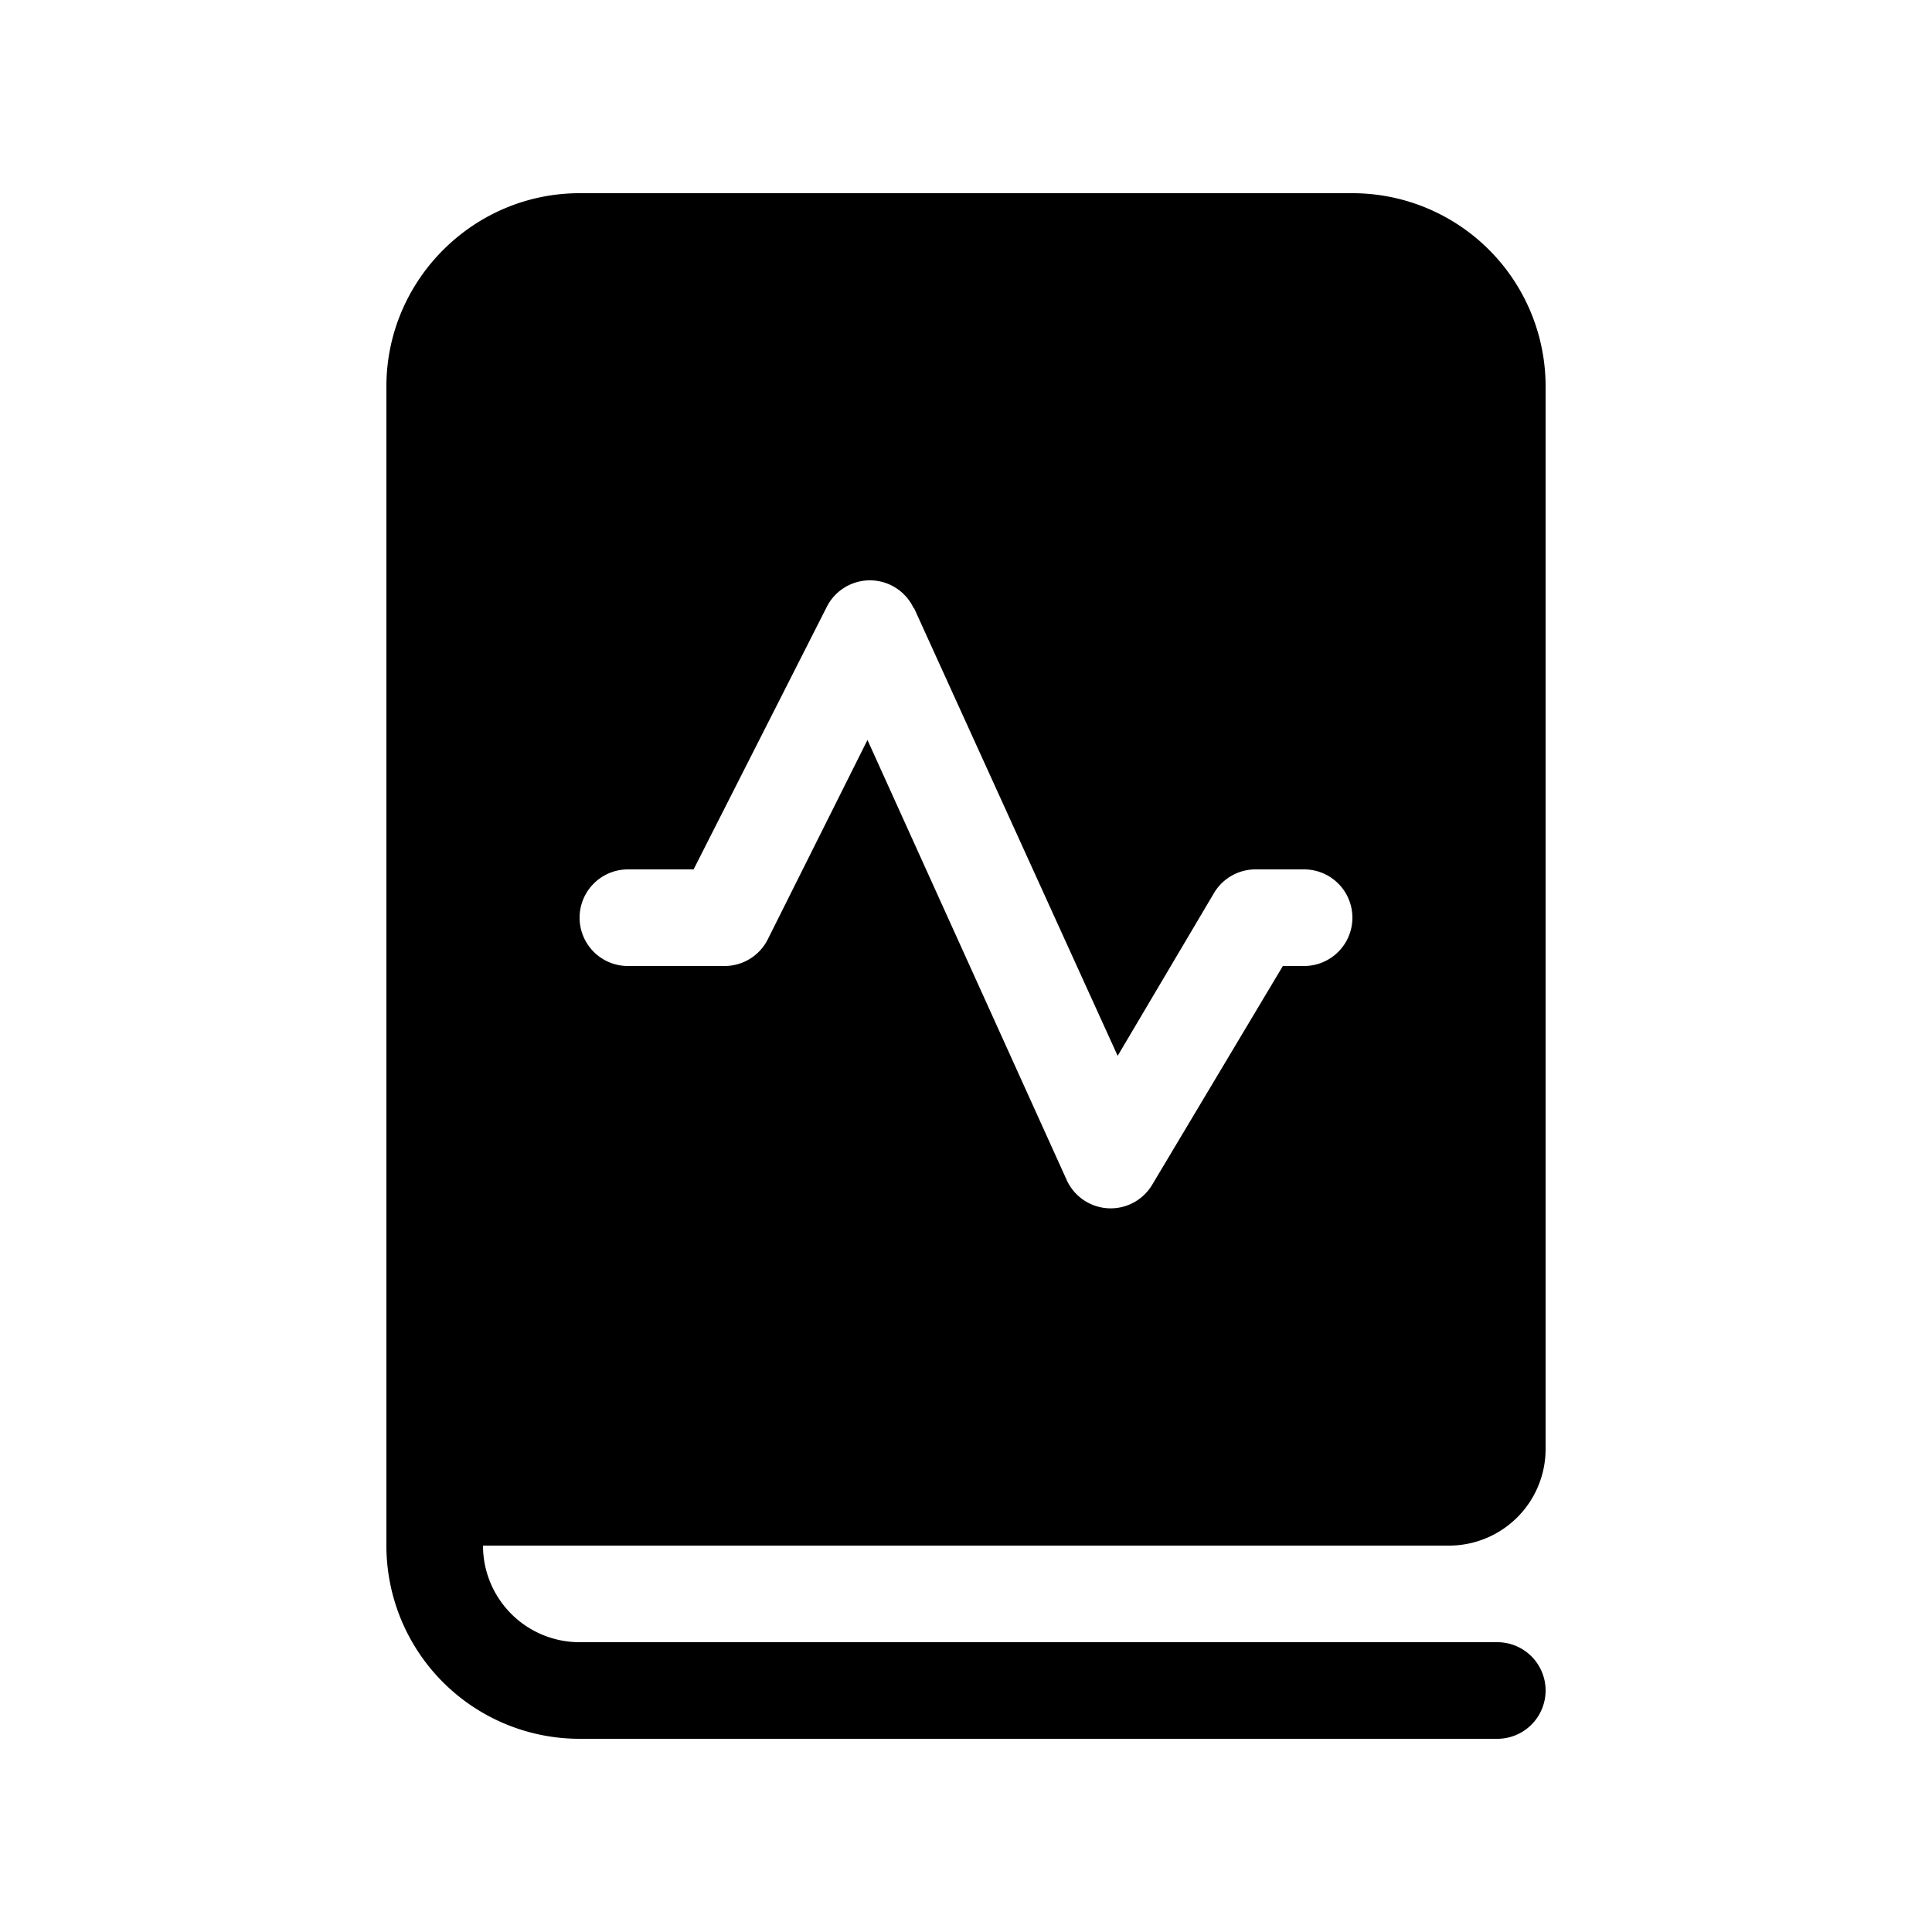 <svg width="20" height="20" viewBox="0 0 20 20" xmlns="http://www.w3.org/2000/svg"><path d="M4 4c0-1.1.9-2 2-2h8a2 2 0 0 1 2 2v11a1 1 0 0 1-1 1H5a1 1 0 0 0 1 1h9.5a.5.5 0 0 1 0 1H6a2 2 0 0 1-2-2V4Zm5.46 2.3a.5.5 0 0 0-.9-.02L7.18 9H6.5a.5.5 0 0 0 0 1h1a.5.5 0 0 0 .45-.28l1.03-2.06 2.06 4.55a.5.5 0 0 0 .89.05L13.28 10h.22a.5.5 0 0 0 0-1H13a.5.5 0 0 0-.43.24l-1 1.69-2.11-4.64Z"/></svg>